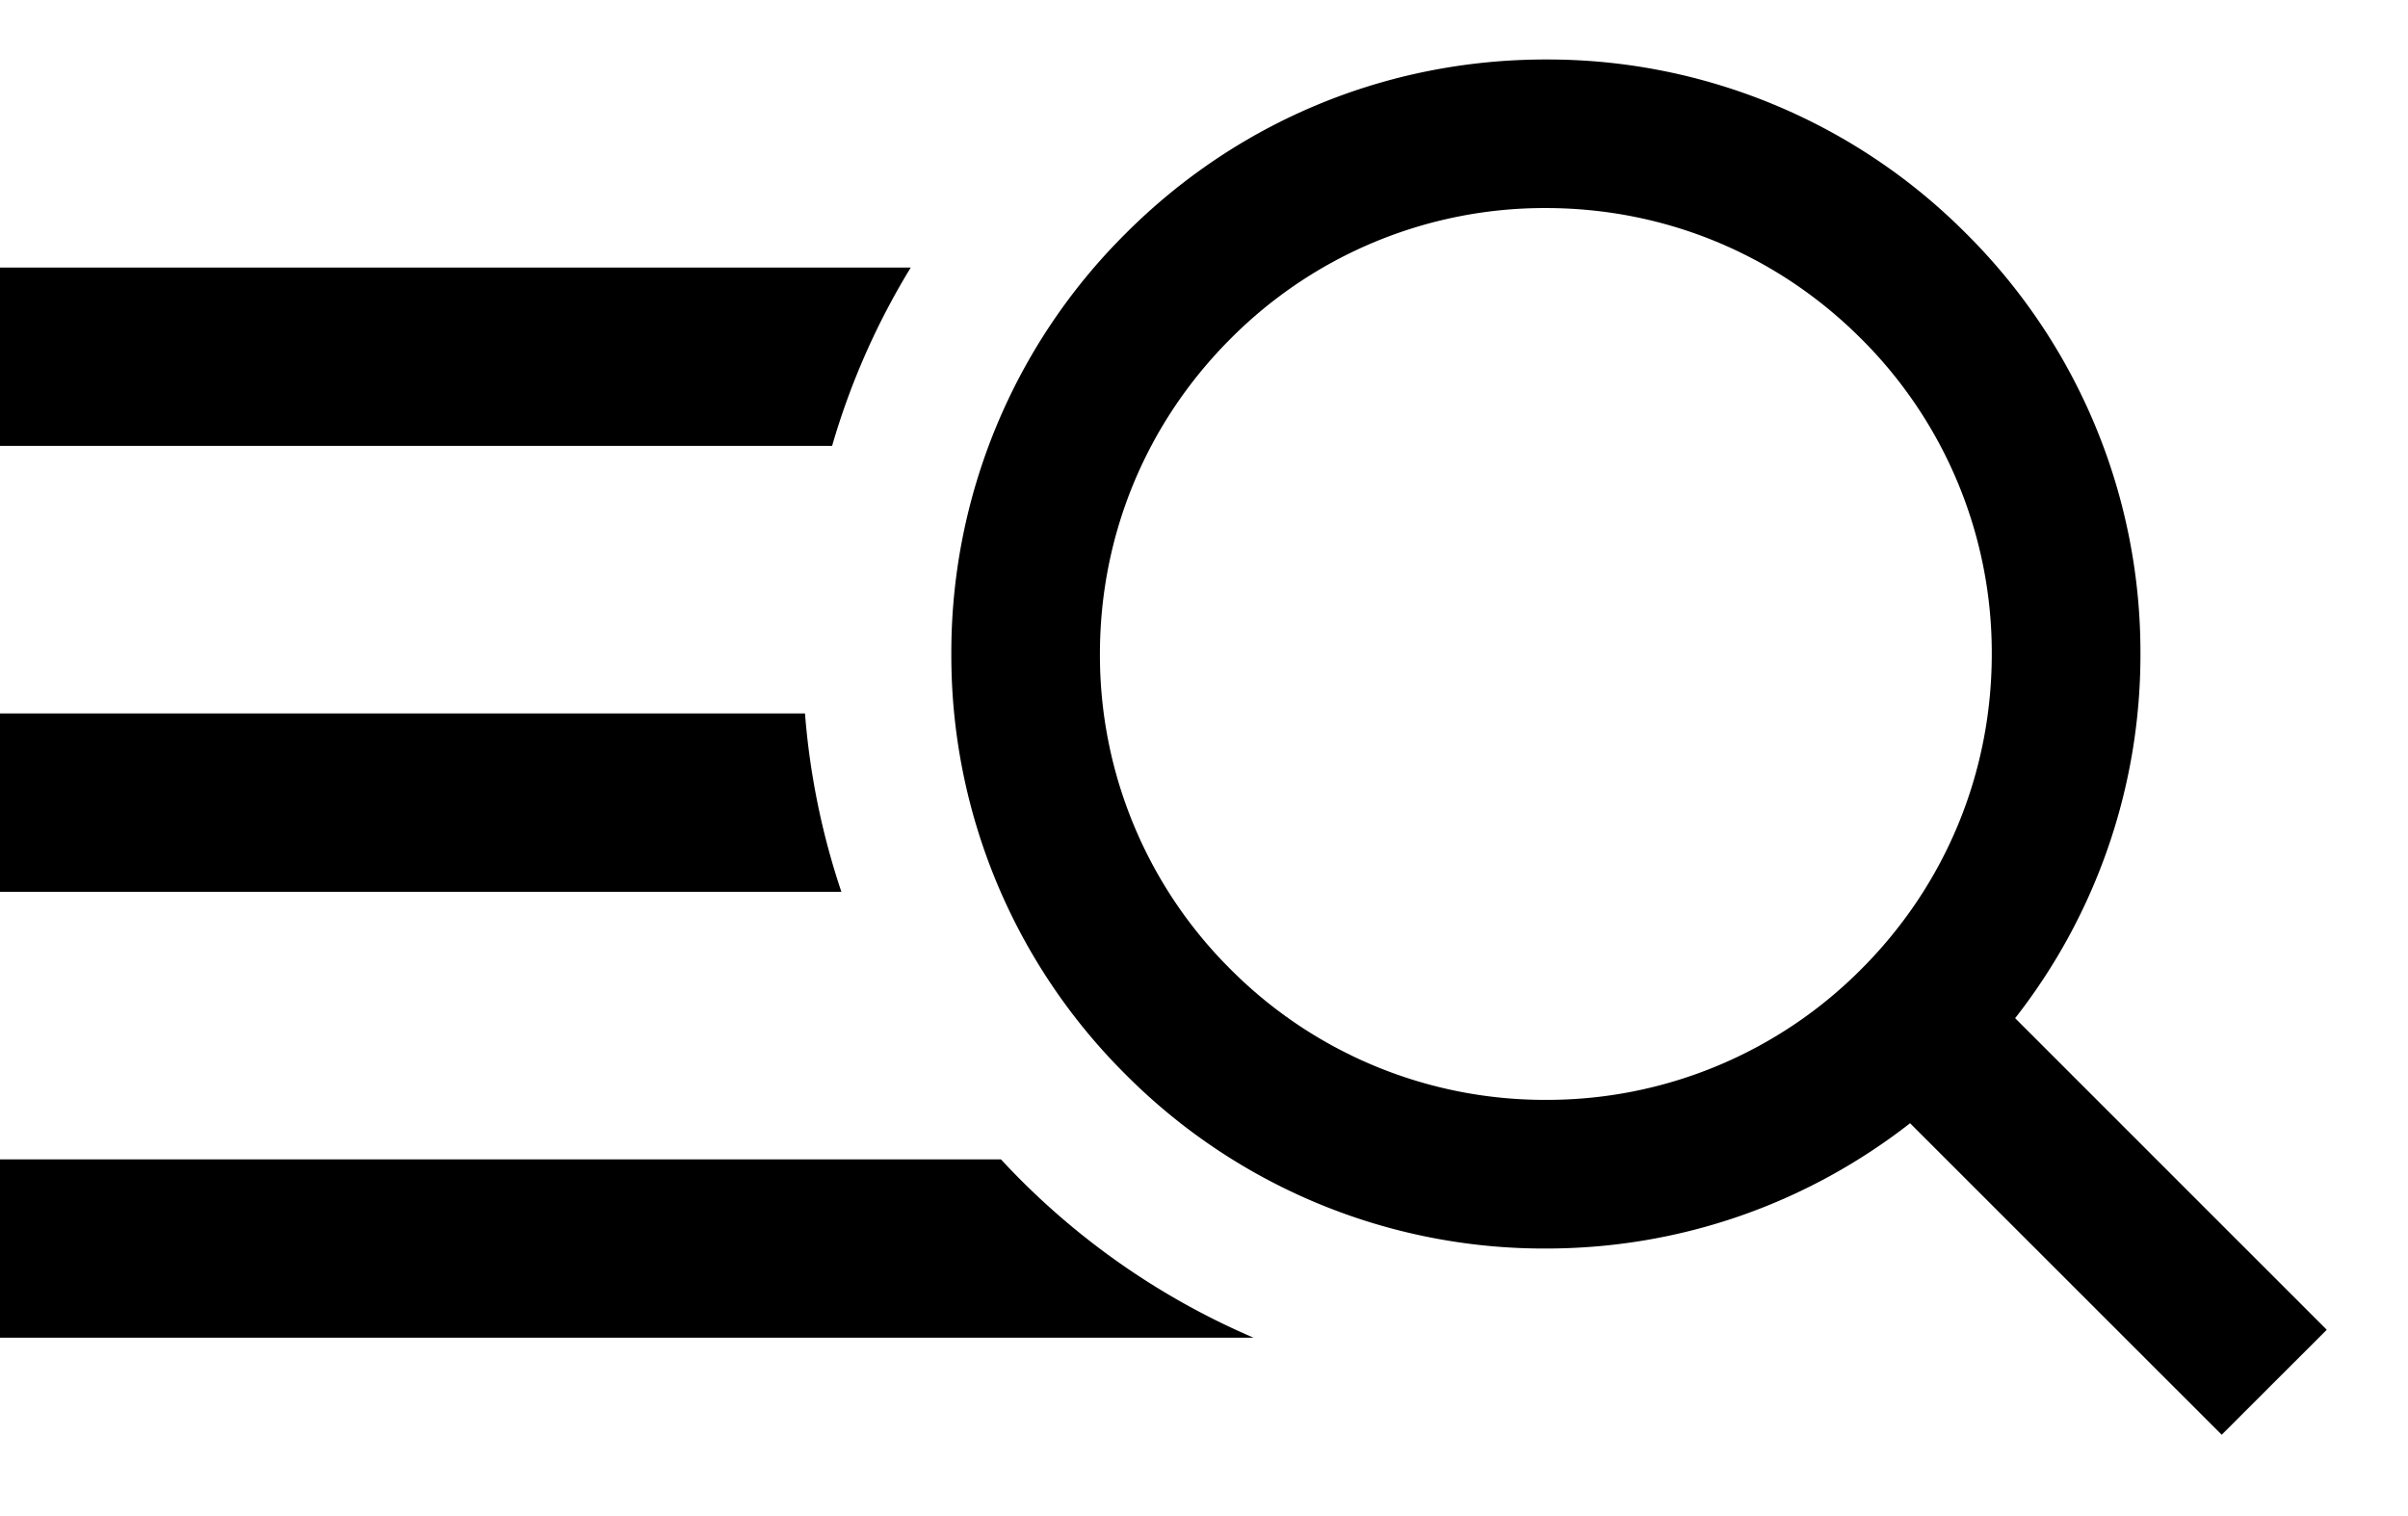<svg class="" width="27" height="17" viewBox="0 0 27 17" xmlns="http://www.w3.org/2000/svg">
  <g fill-rule="evenodd">
    <path d="M10.212 3H0v2h9.33a8.21 8.21 0 0 1 .882-2zM9.026 8H0v2h9.434a8.307 8.307 0 0 1-.408-2zm2.197 5H0v2h14.056a8.323 8.323 0 0 1-2.833-2z"></path>
    <path d="M22.595 11.417A6.607 6.607 0 0 0 24 7.333a6.62 6.62 0 0 0-1.953-4.713A6.617 6.617 0 0 0 17.333.667c-1.78 0-3.455.693-4.713 1.953a6.62 6.62 0 0 0-1.953 4.713 6.62 6.62 0 0 0 1.953 4.714A6.617 6.617 0 0 0 17.333 14c1.5 0 2.92-.497 4.084-1.405l3.494 3.493 1.178-1.177-3.494-3.494zm-5.262.916a4.97 4.97 0 0 1-3.535-1.464 4.965 4.965 0 0 1-1.465-3.536c0-1.335.52-2.59 1.465-3.535a4.963 4.963 0 0 1 3.535-1.465c1.336 0 2.591.52 3.535 1.465a4.965 4.965 0 0 1 1.465 3.535c0 1.336-.52 2.592-1.465 3.536a4.966 4.966 0 0 1-3.535 1.464z"></path>
  </g>
</svg>